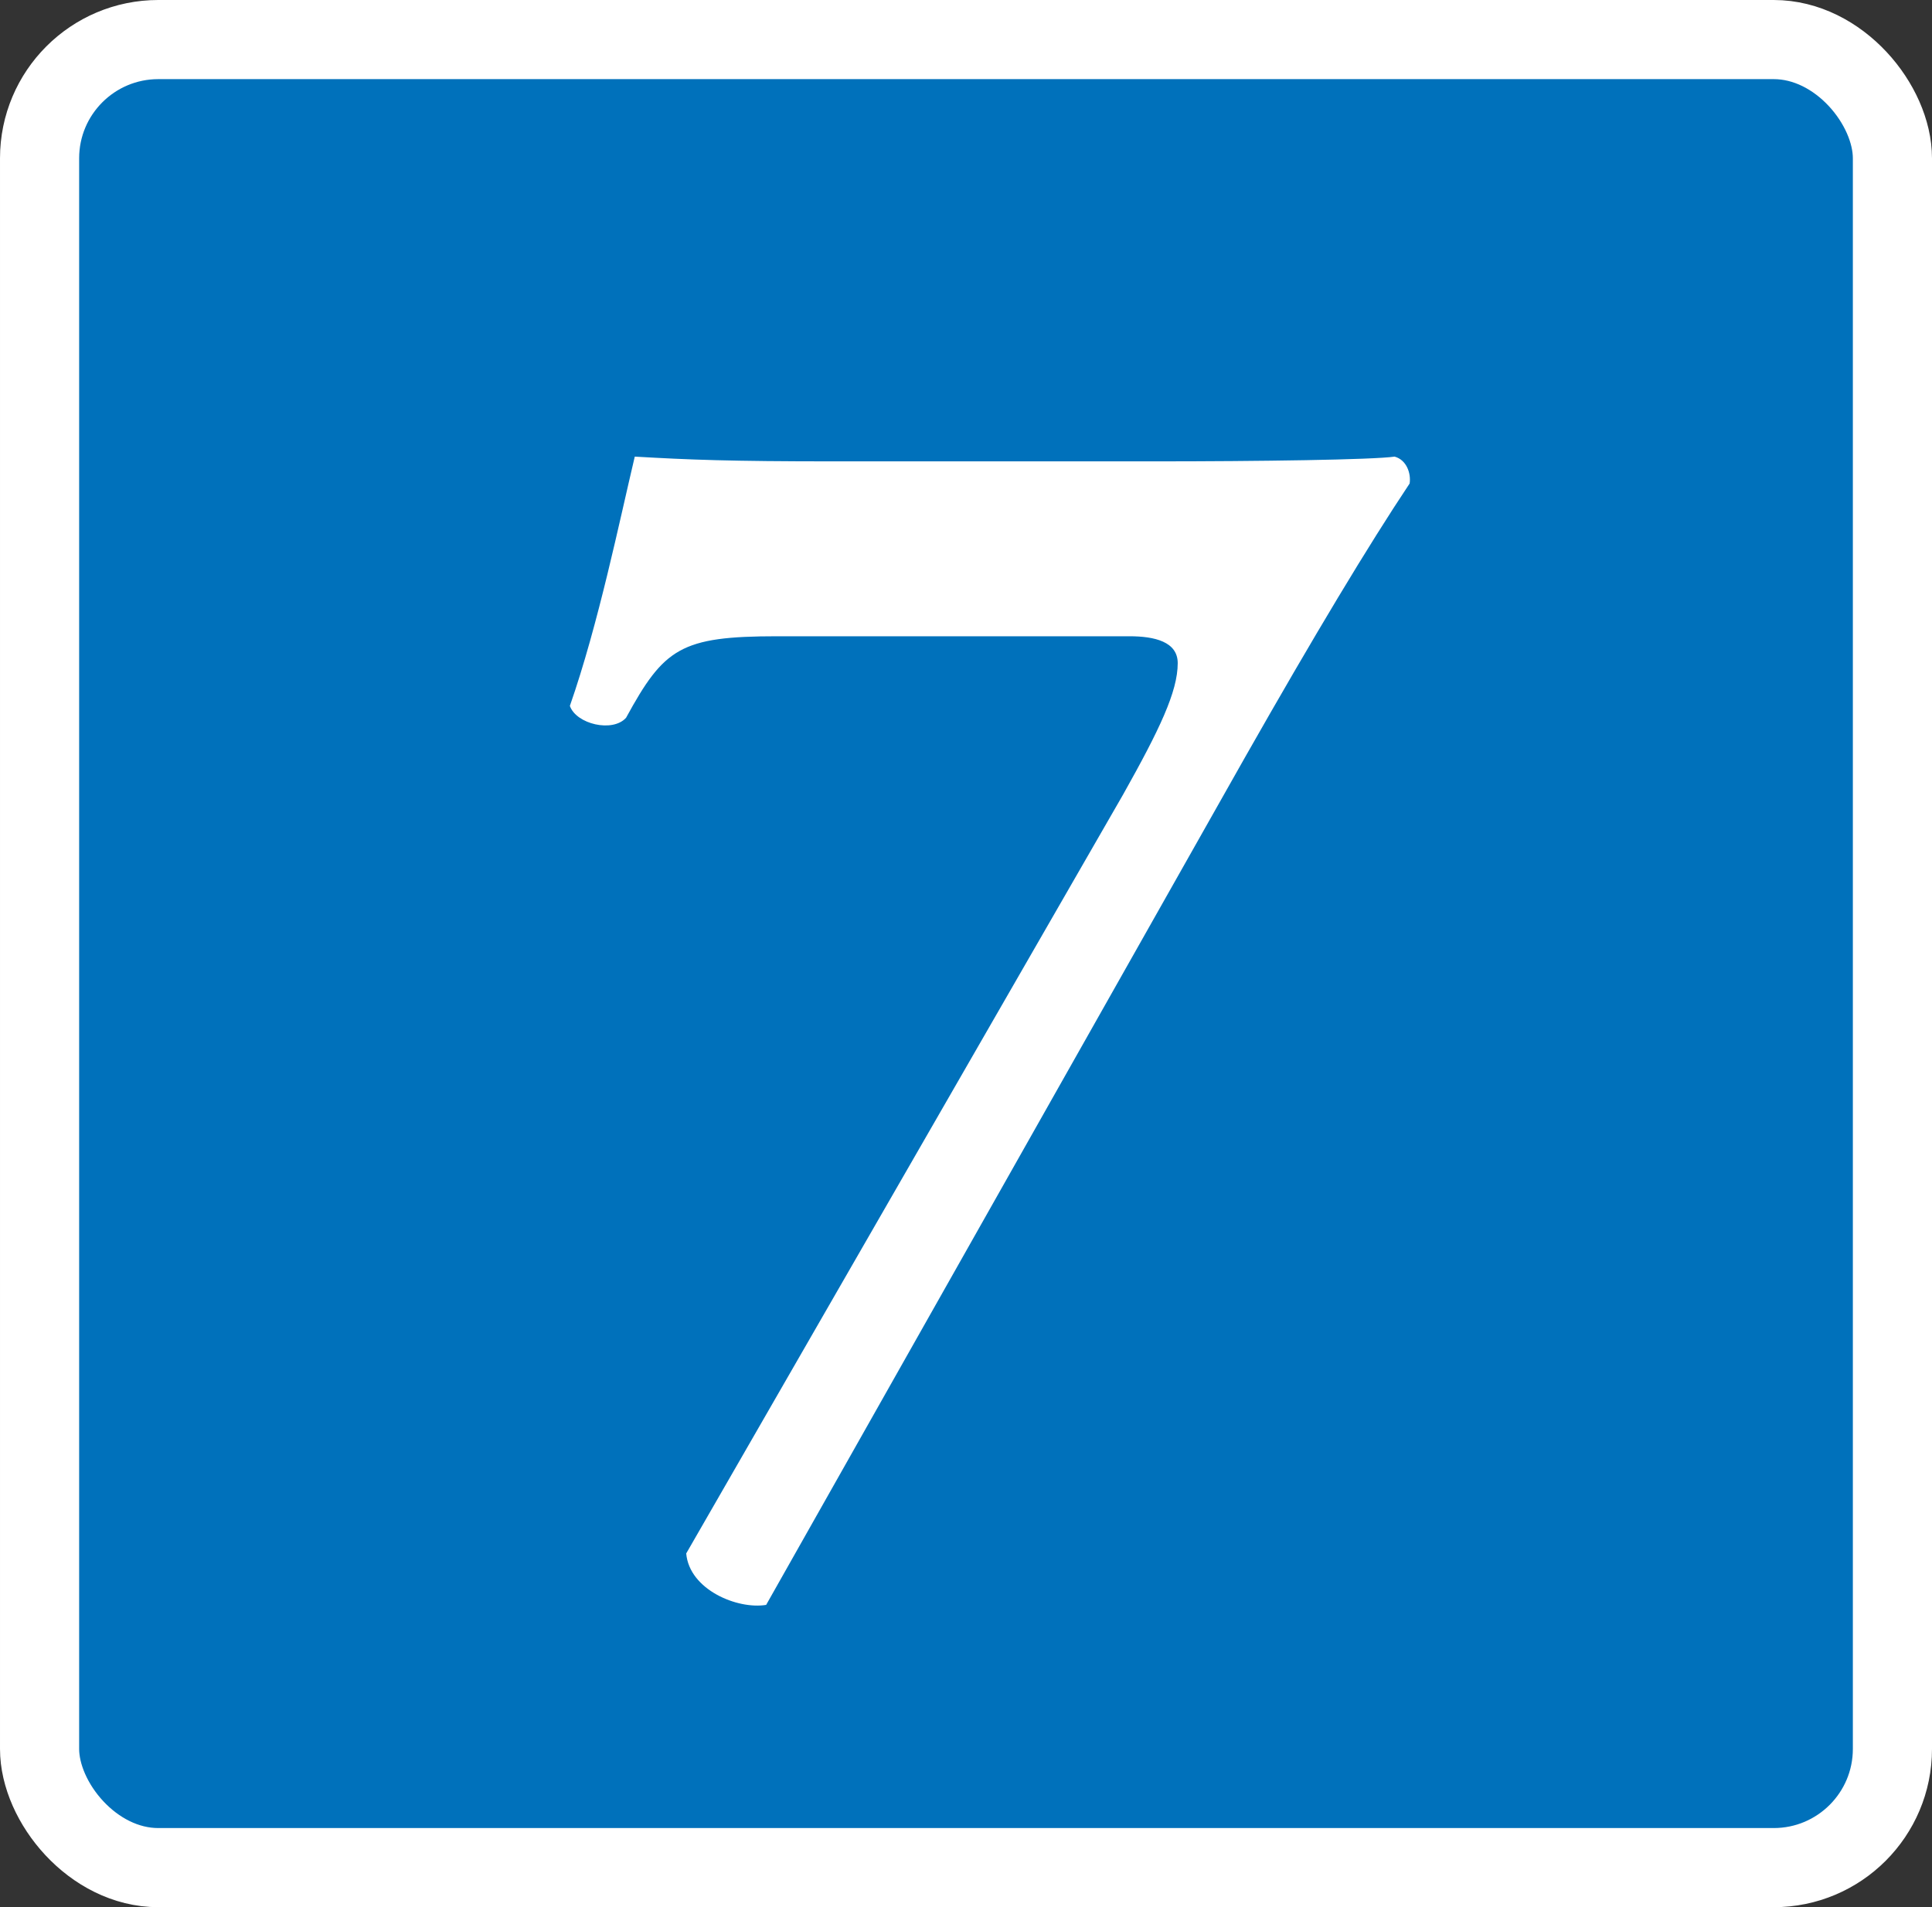 <?xml version="1.0" encoding="UTF-8"?>
<svg xmlns="http://www.w3.org/2000/svg" viewBox="0 0 24.41 24.1">
  <rect x="0" y="0" width="24.41" height="24.1" fill="#333333" stroke="none"/>
  <g>
    <g>
      <rect x=".5" y=".5" width="23.41" height="23.1" rx="1.5" ry="1.5" style="fill: #0071bb; stroke: #fff; stroke-miterlimit: 10;"/>
      <path d="M14.58,5.83c1.32,0,2.77-.02,3.04-.06.15.04.21.21.19.34-.52.78-1.2,1.91-2.08,3.46l-6.05,10.71c-.36.06-.97-.19-1.01-.65l5.52-9.59c.46-.82.69-1.3.69-1.66,0-.27-.29-.34-.61-.34h-4.45c-1.22,0-1.43.15-1.91,1.03-.17.19-.63.08-.71-.15.36-1.03.63-2.35.82-3.15.69.04,1.2.06,2.52.06h4.03Z" style="fill: #fff; stroke-width: 0px;"/>
    </g>
  </g>
</svg>